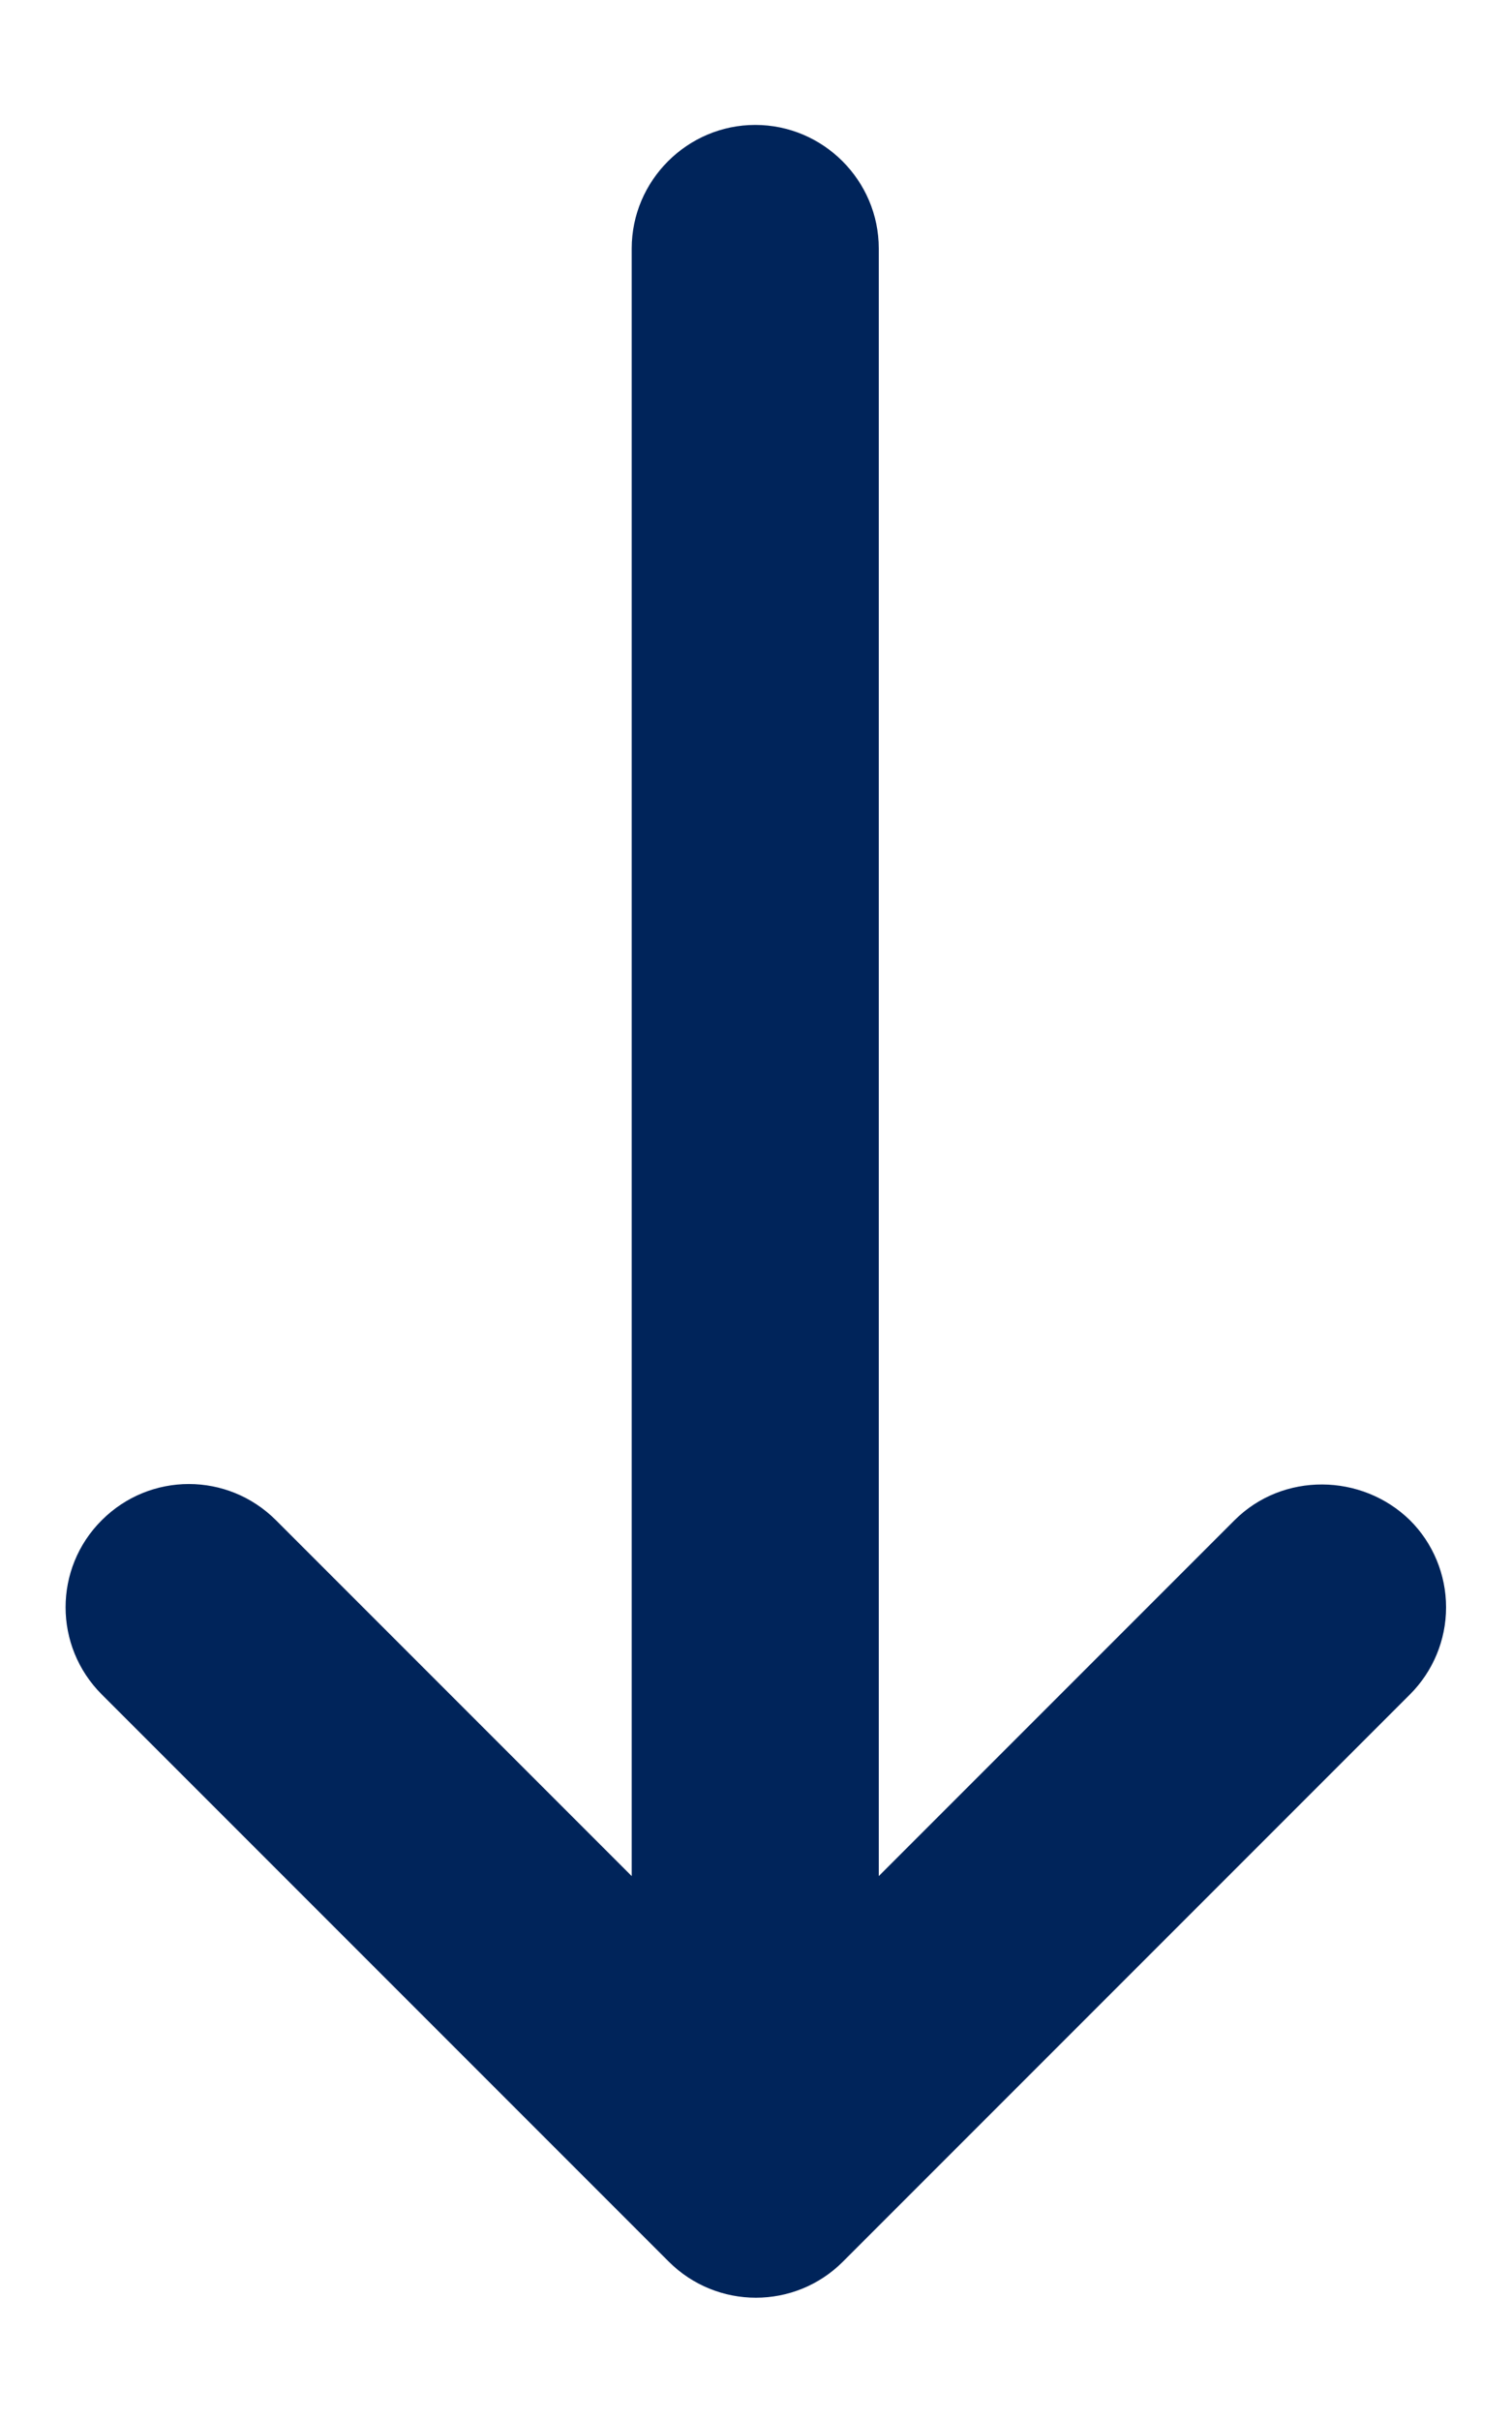 <svg width="10" height="16" viewBox="0 0 10 16" fill="none" xmlns="http://www.w3.org/2000/svg">
<path d="M8.165 10.051L5.812 12.404V1.643C5.812 1.194 5.445 0.826 4.995 0.826C4.546 0.826 4.178 1.194 4.178 1.643V12.404L1.825 10.051C1.506 9.732 0.992 9.732 0.673 10.051C0.354 10.369 0.354 10.884 0.673 11.203L4.423 14.953C4.742 15.271 5.257 15.271 5.575 14.953L9.325 11.203C9.478 11.05 9.564 10.843 9.564 10.627C9.564 10.411 9.478 10.203 9.325 10.051C9.007 9.74 8.484 9.732 8.165 10.051Z" fill="#00245A"/>
</svg>

